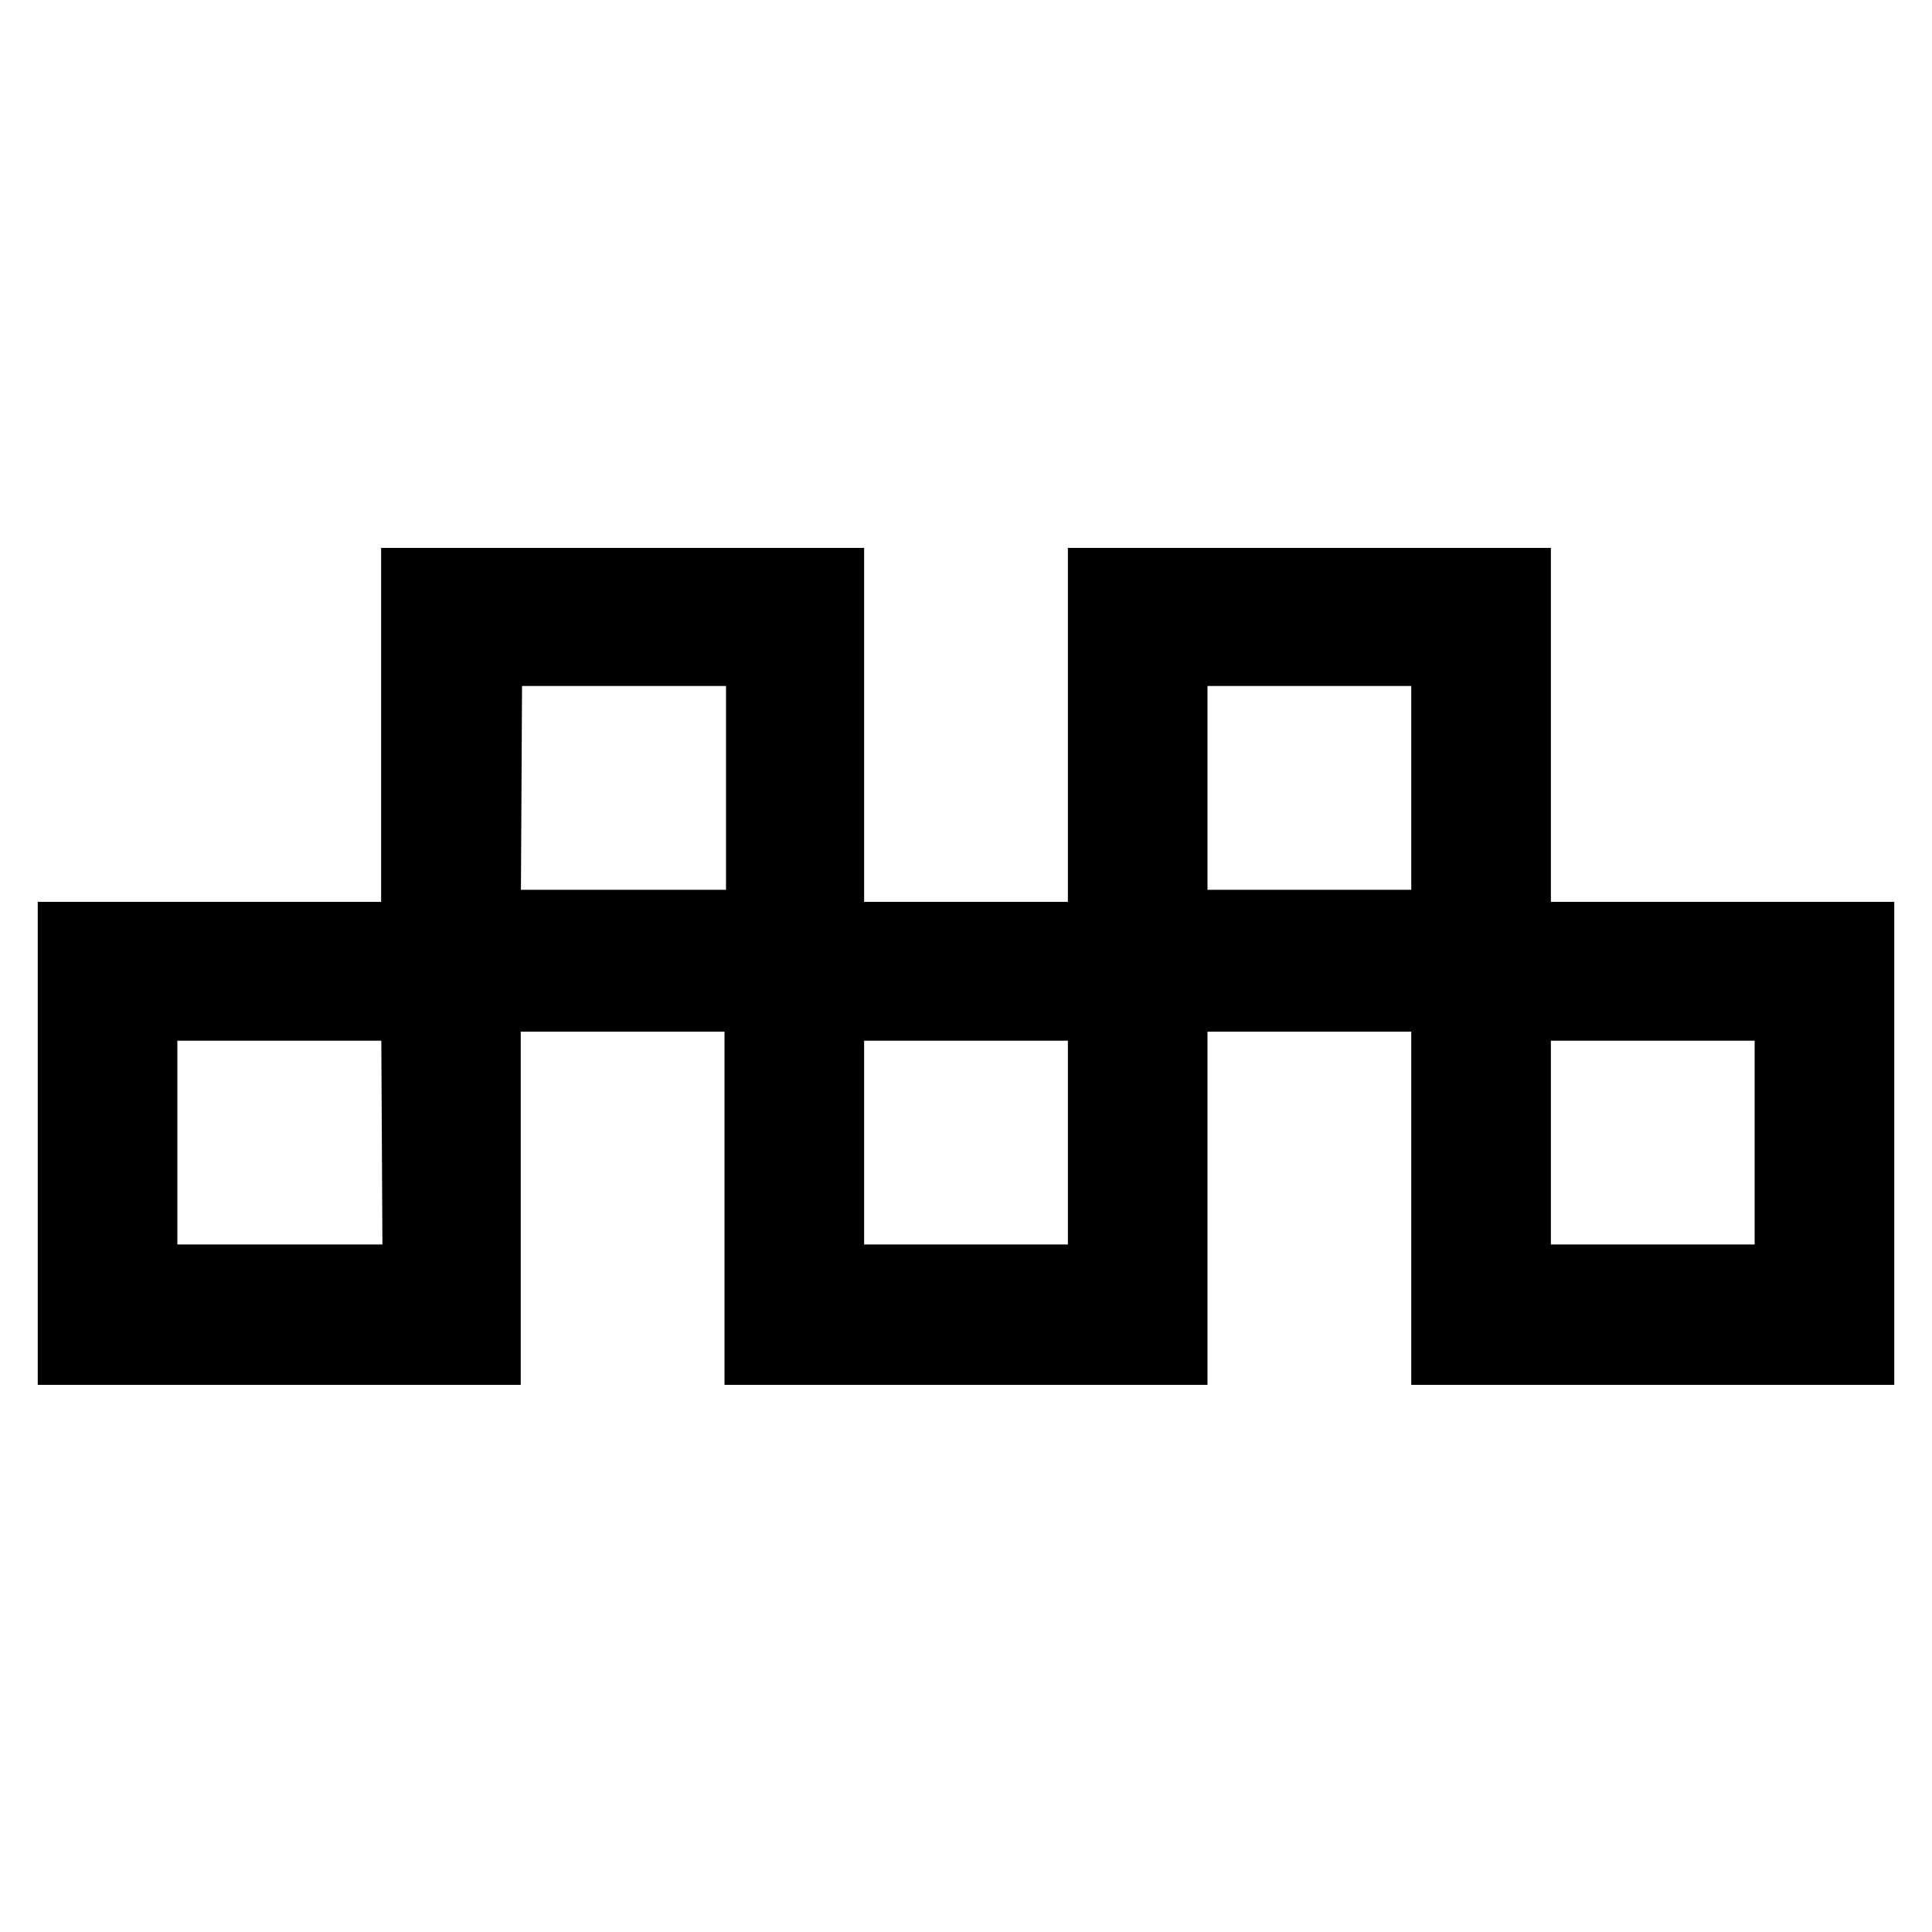 <?xml version="1.0" encoding="utf-8"?>
<!-- Svg Vector Icons : http://www.onlinewebfonts.com/icon -->
<!DOCTYPE svg PUBLIC "-//W3C//DTD SVG 1.1//EN" "http://www.w3.org/Graphics/SVG/1.1/DTD/svg11.dtd">
<svg version="1.1" xmlns="http://www.w3.org/2000/svg" xmlns:xlink="http://www.w3.org/1999/xlink" x="0px" y="0px" viewBox="0 0 256 256" enable-background="new 0 0 256 256" xml:space="preserve">
<g> <path stroke-width="10" fill-opacity="0" stroke="#000000"  d="M200.5,124.4V77.6h-54v46.9h-37V77.6h-54v46.9H10v54h54v-46.8h37v46.8h54v-46.8h37v46.8h54v-54H200.5z  M55.7,169.9H18.5v-37h37L55.7,169.9z M64.2,85.9h37v37H64L64.2,85.9z M146.5,169.9h-37v-37h37V169.9z M155,85.9h37v37h-37V85.9z  M237.5,169.9h-37v-37h37L237.5,169.9z"/></g>
</svg>